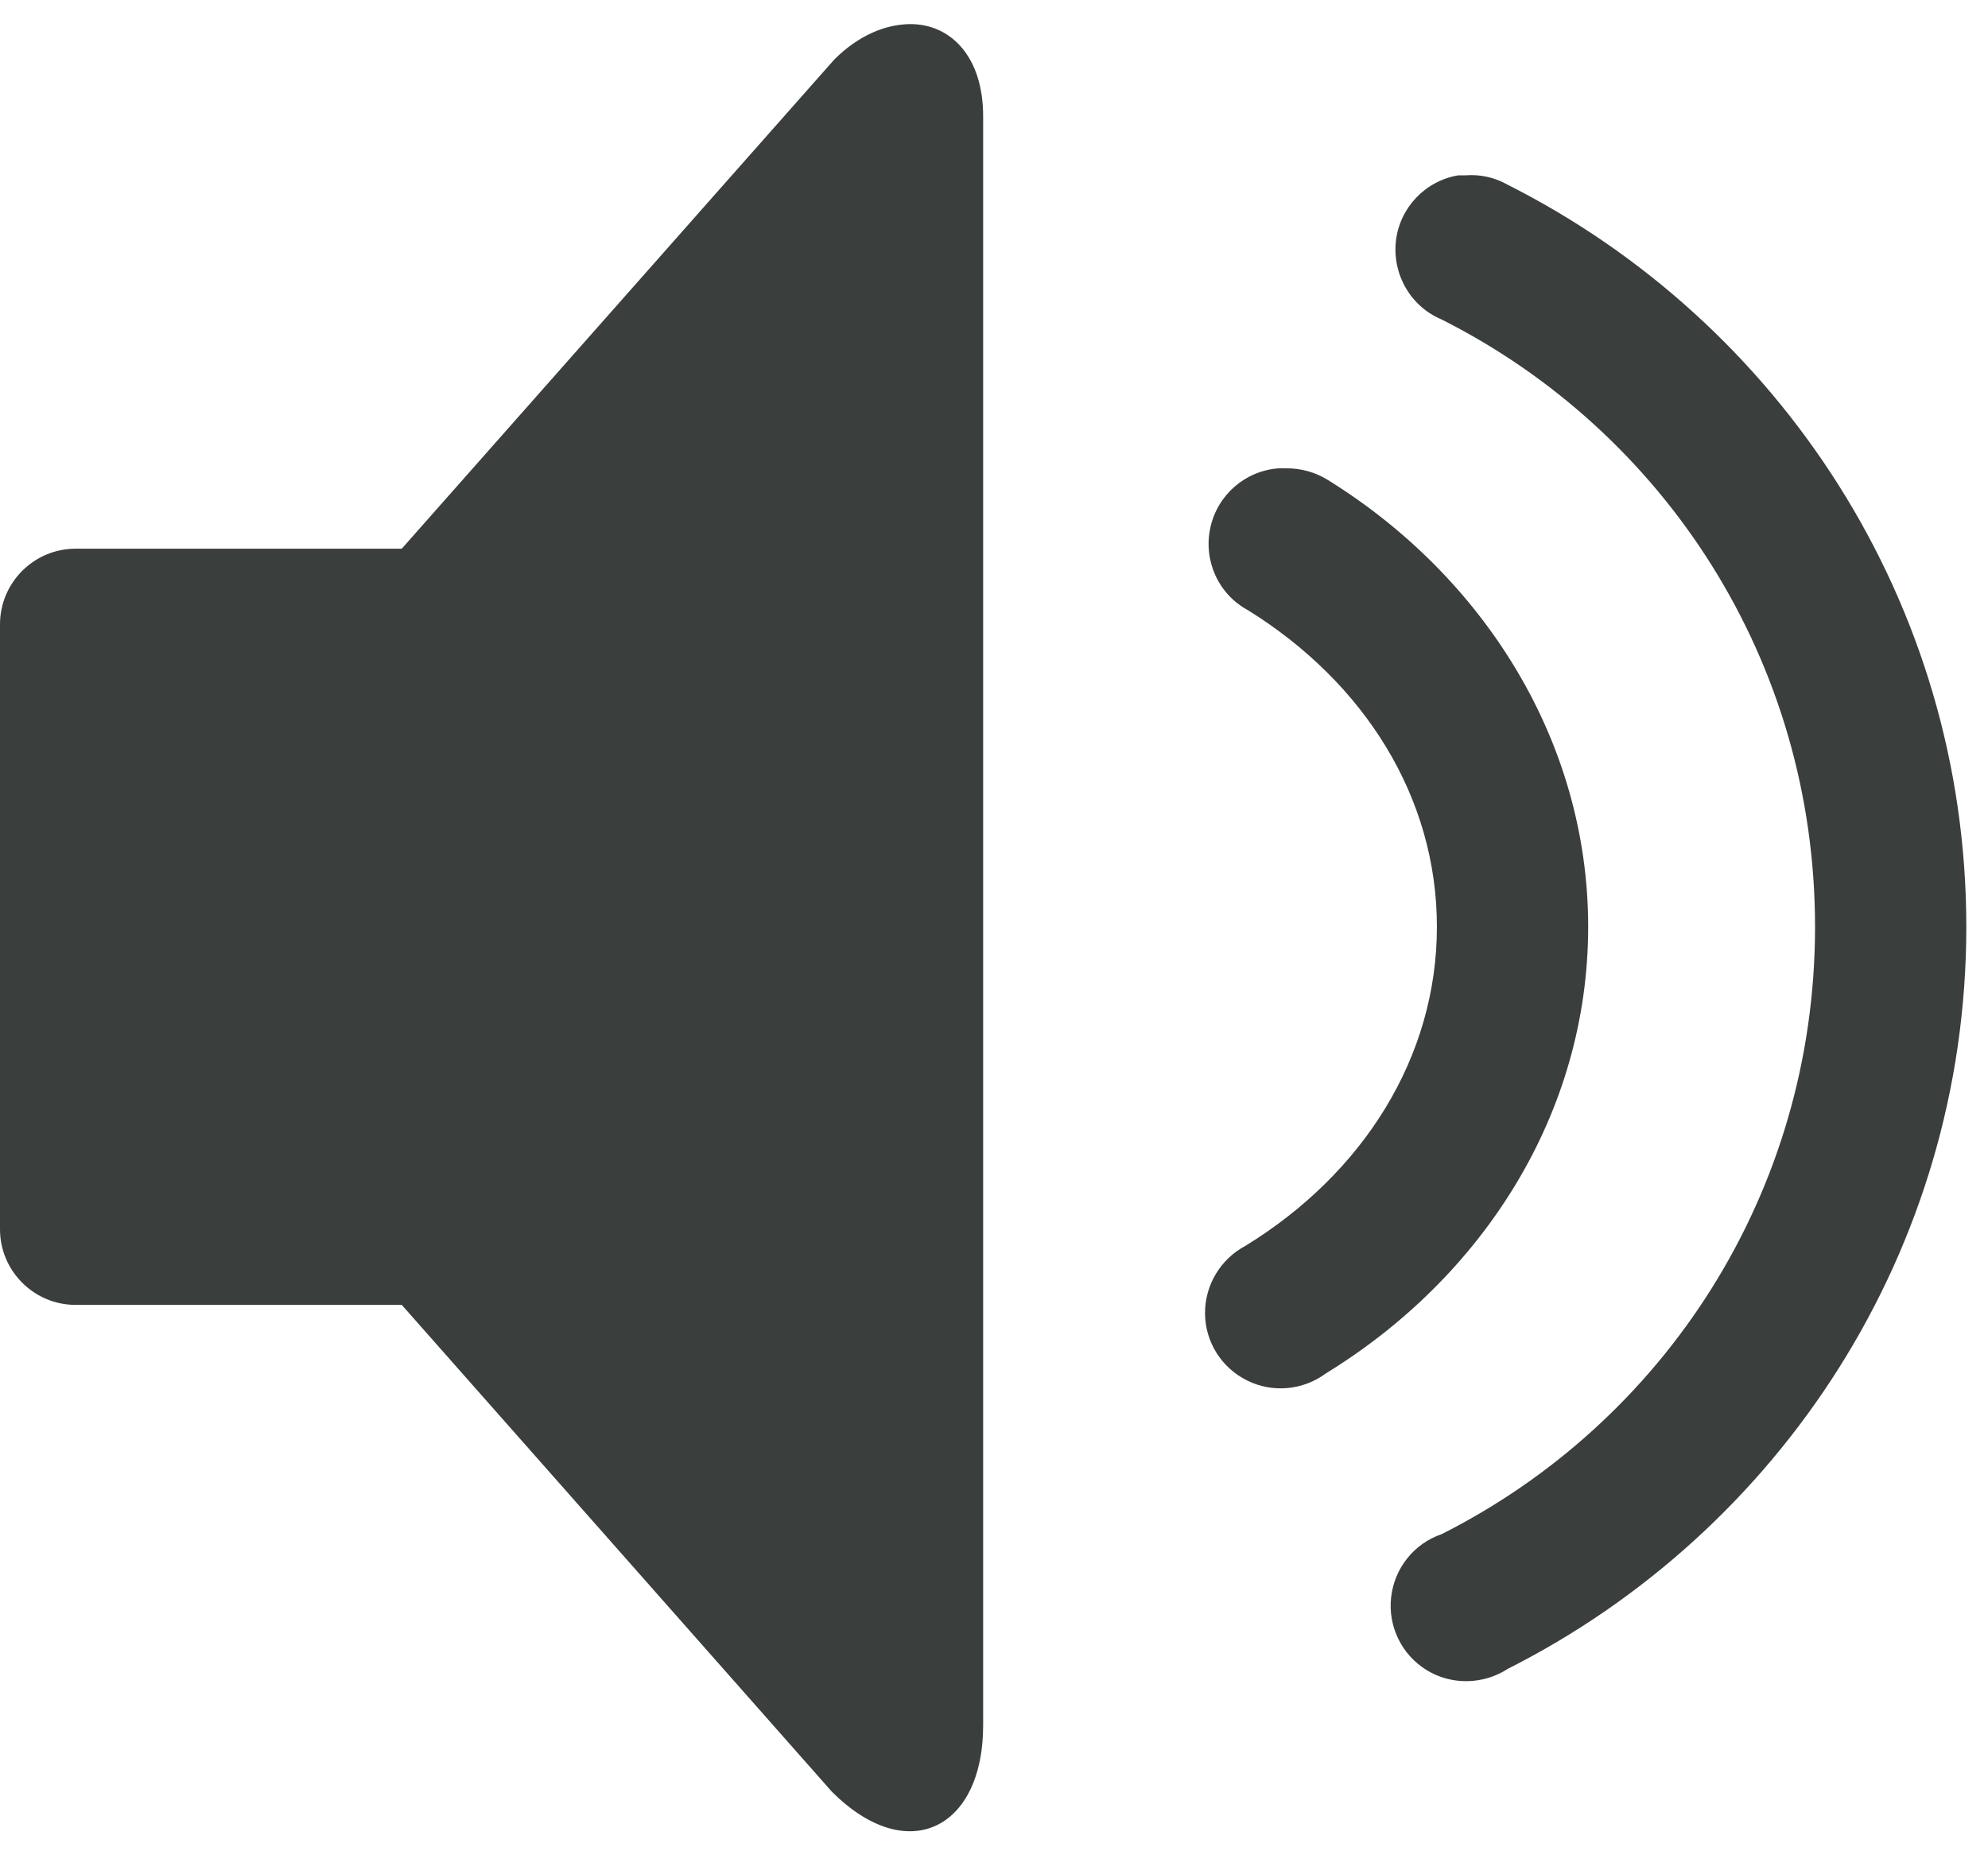 <?xml version="1.0" encoding="UTF-8"?>
<svg width="15px" height="14px" viewBox="0 0 33 30" version="1.1" xmlns="http://www.w3.org/2000/svg" xmlns:xlink="http://www.w3.org/1999/xlink">
    <title>Icon speaker</title>
    <g id="#-Symbols" stroke="none" stroke-width="1" fill="none" fill-rule="evenodd">
        <g id="Icons" transform="translate(-125, -251)" fill="#3A3E3D" fill-rule="nonzero">
            <path d="M140.104,251 C139.702,251.005 139.255,251.182 138.848,251.589 L131.669,259.709 L126.255,259.709 C125.564,259.709 125,260.273 125,260.965 L125,271.008 C125,271.699 125.564,272.263 126.255,272.263 L131.669,272.263 L138.809,280.345 C140.065,281.6 141.32,280.958 141.32,279.246 L141.32,252.53 C141.32,251.535 140.776,250.995 140.104,251 Z M149.205,253.511 C148.656,253.604 148.234,254.05 148.171,254.604 C148.112,255.159 148.416,255.688 148.931,255.904 C152.618,257.762 155.129,261.563 155.129,265.986 C155.129,270.409 152.618,274.21 148.931,276.069 C148.47,276.225 148.146,276.637 148.092,277.118 C148.038,277.603 148.269,278.074 148.686,278.329 C149.098,278.579 149.622,278.569 150.029,278.305 C154.536,276.029 157.64,271.371 157.64,265.986 C157.64,260.602 154.536,255.943 150.029,253.668 C149.813,253.545 149.568,253.491 149.323,253.511 C149.284,253.511 149.245,253.511 149.205,253.511 Z M146.224,258.375 C145.67,258.415 145.209,258.817 145.091,259.361 C144.973,259.905 145.223,260.464 145.714,260.729 C147.651,261.931 148.852,263.838 148.852,265.986 C148.852,268.149 147.631,270.081 145.675,271.282 C145.258,271.503 144.998,271.939 145.003,272.41 C145.008,272.881 145.277,273.308 145.704,273.519 C146.126,273.729 146.631,273.68 147.008,273.401 C149.608,271.807 151.363,269.095 151.363,265.986 C151.363,262.897 149.622,260.17 147.048,258.572 C146.837,258.439 146.592,258.371 146.342,258.375 C146.302,258.375 146.263,258.375 146.224,258.375 Z" id="Icon-speaker"></path>
        </g>
    </g>
</svg>